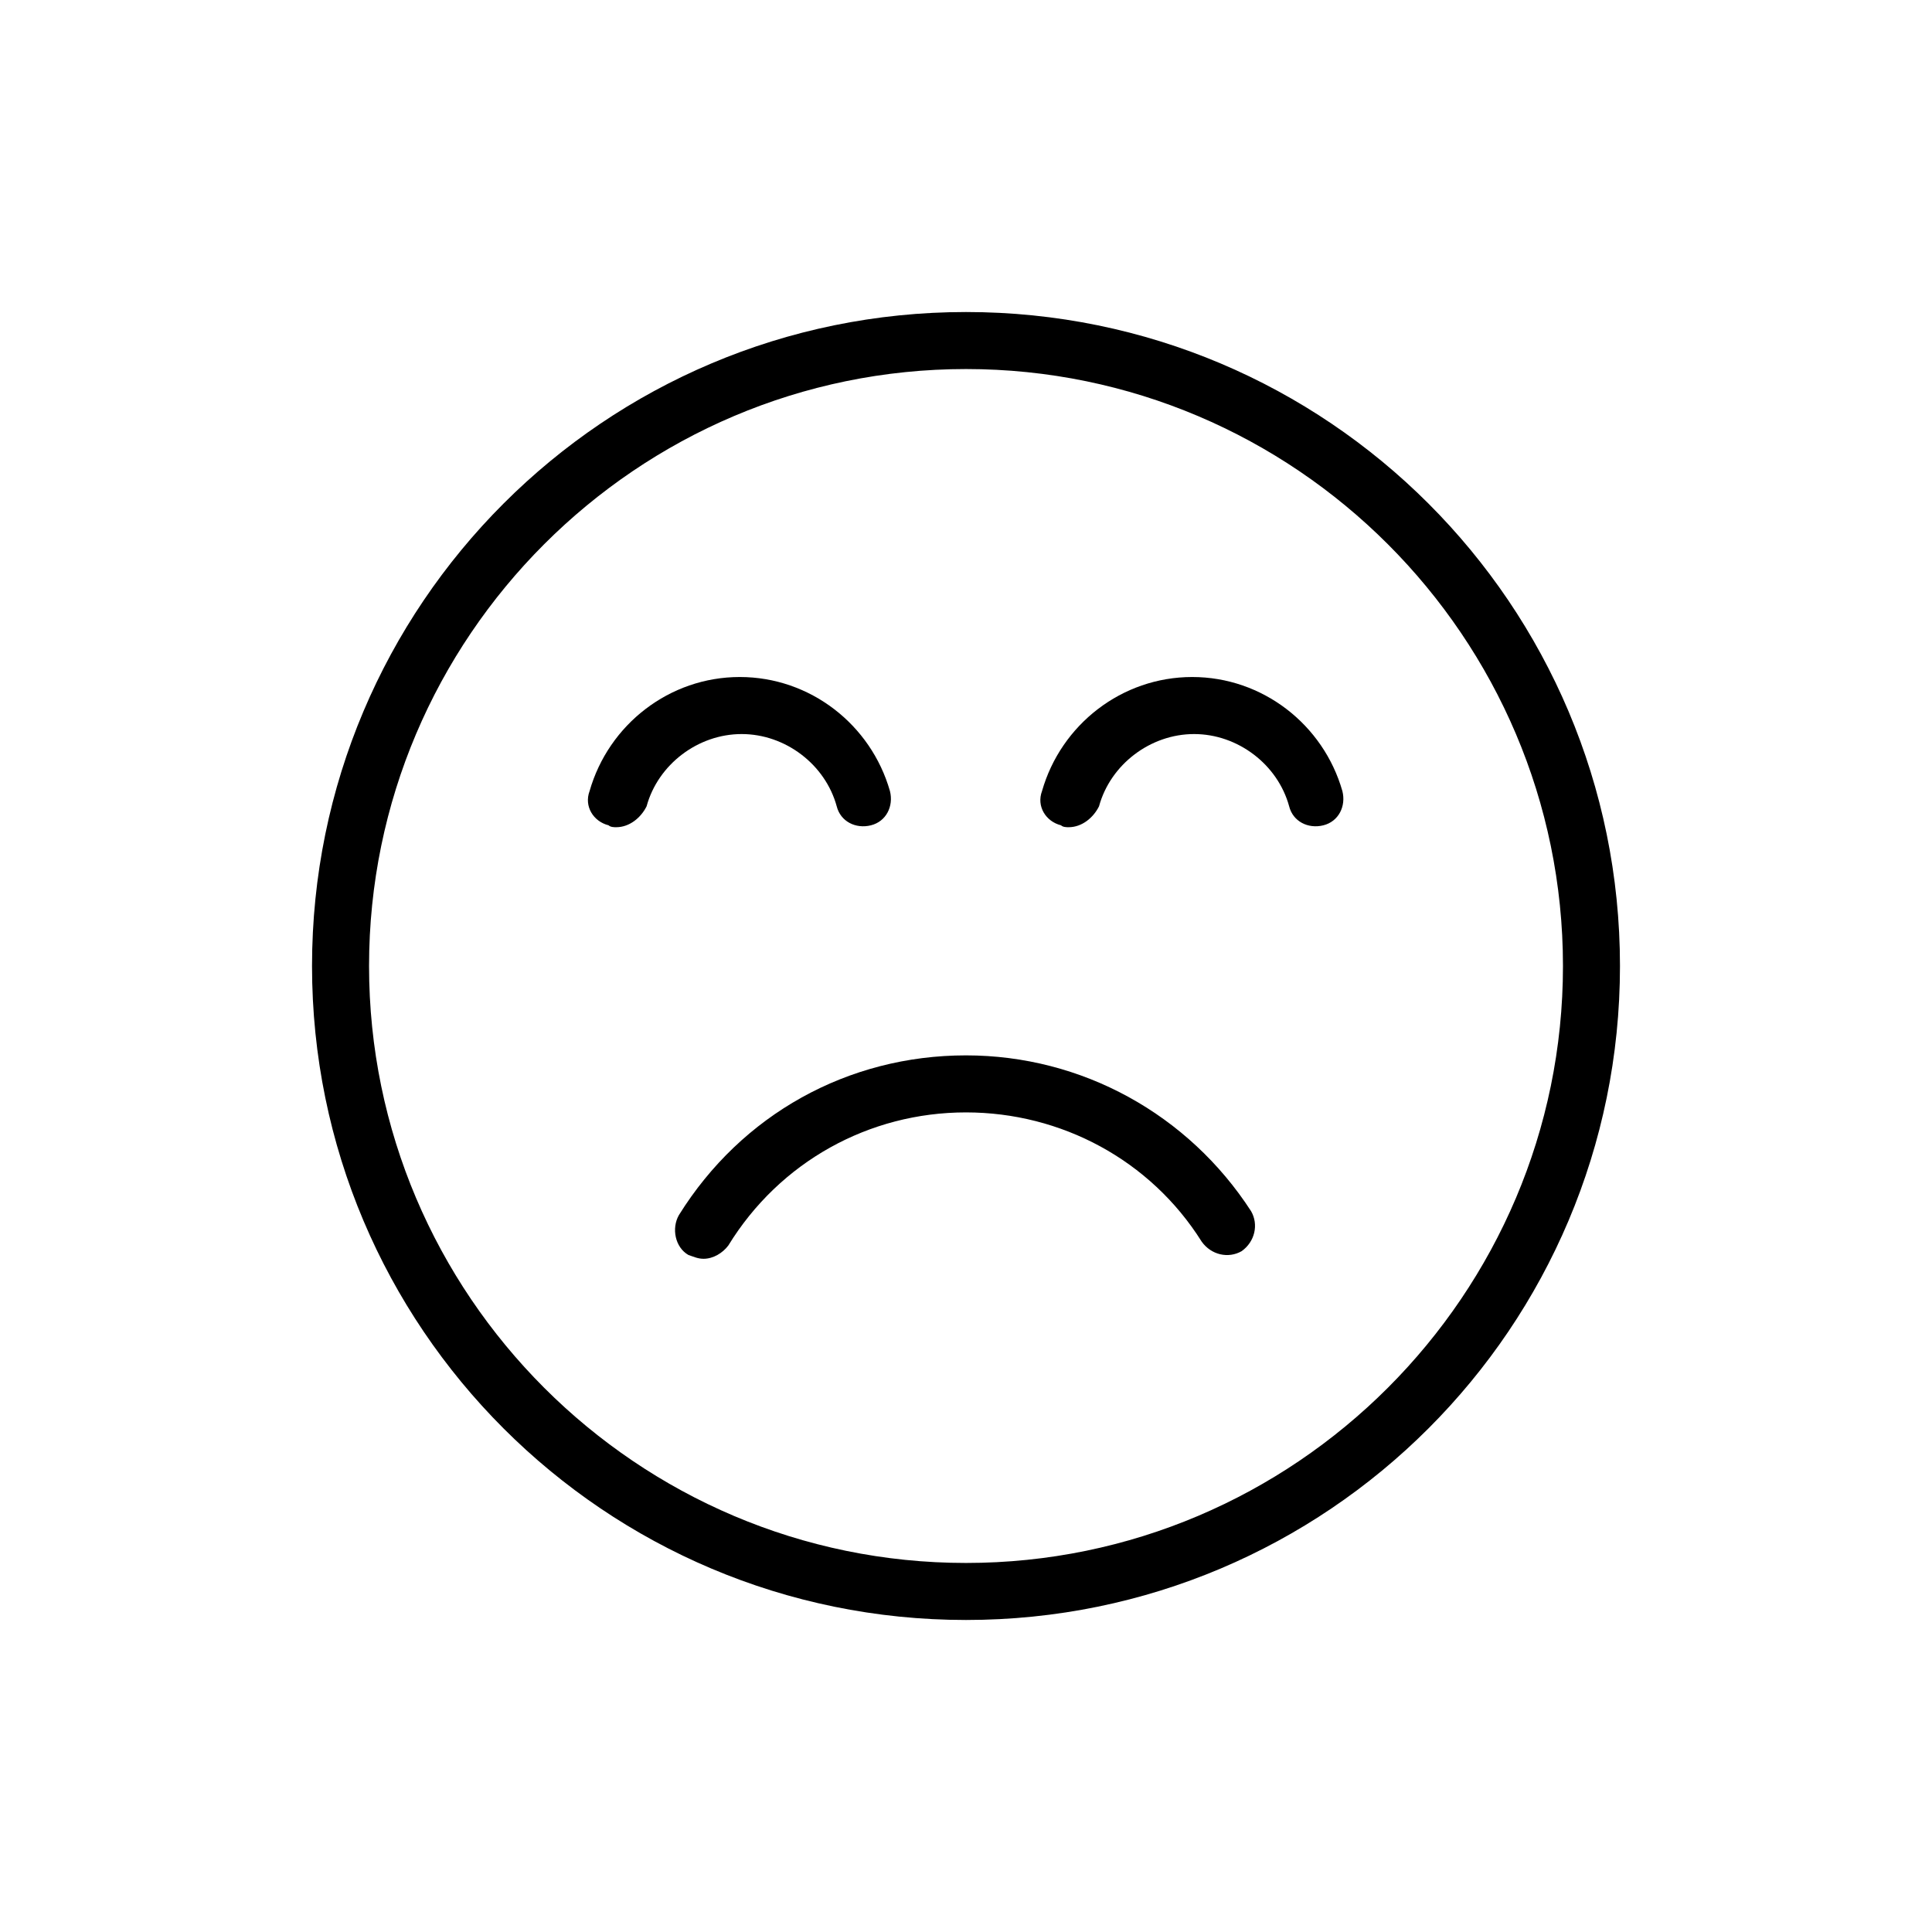 <?xml version="1.0" encoding="UTF-8"?>
<!-- Uploaded to: ICON Repo, www.svgrepo.com, Generator: ICON Repo Mixer Tools -->
<svg fill="#000000" width="800px" height="800px" version="1.1" viewBox="144 144 512 512" xmlns="http://www.w3.org/2000/svg">
 <g>
  <path d="m226.69 400c0-95.727 77.586-173.31 173.31-173.31 95.723 0 173.31 77.586 173.31 173.31 0 95.723-77.586 173.31-173.31 173.31-95.727 0-173.31-77.586-173.31-173.31zm15.113 0c0 87.16 71.039 158.2 158.2 158.2 87.16 0 158.2-71.039 158.2-158.2 0-87.16-71.039-158.2-158.2-158.2-87.16 0-158.2 71.039-158.2 158.2z"/>
  <path d="m330.47 477.59c-1.512 0-2.519-0.504-4.031-1.008-3.527-2.016-4.535-7.055-2.519-10.578 16.625-26.703 44.84-42.32 76.074-42.32 30.73 0 58.945 15.617 75.57 41.312 2.016 3.527 1.008 8.062-2.519 10.578-3.527 2.016-8.062 1.008-10.578-2.519-13.602-21.664-37.281-34.258-62.473-34.258-25.695 0-49.375 13.098-62.977 35.266-1.508 2.016-4.027 3.527-6.547 3.527z"/>
  <path d="m427.2 363.22c-0.504 0-1.512 0-2.016-0.504-4.031-1.008-6.551-5.039-5.039-9.07 5.039-17.633 21.16-30.23 39.801-30.23s34.762 12.594 39.801 30.23c1.008 4.031-1.008 8.062-5.039 9.07-4.031 1.008-8.062-1.008-9.07-5.039-3.023-11.082-13.602-19.145-25.191-19.145-11.586 0-22.168 8.062-25.191 19.145-1.504 3.027-4.527 5.543-8.055 5.543z"/>
  <path d="m307.3 363.22c-0.504 0-1.512 0-2.016-0.504-4.031-1.008-6.551-5.039-5.039-9.07 5.039-17.633 21.16-30.23 39.801-30.23s34.762 12.594 39.801 30.23c1.008 4.031-1.008 8.062-5.039 9.07-4.031 1.008-8.062-1.008-9.07-5.039-3.023-11.082-13.602-19.145-25.191-19.145-11.586 0-22.168 8.062-25.191 19.145-1.504 3.027-4.527 5.543-8.055 5.543z"/>
 </g>
</svg>